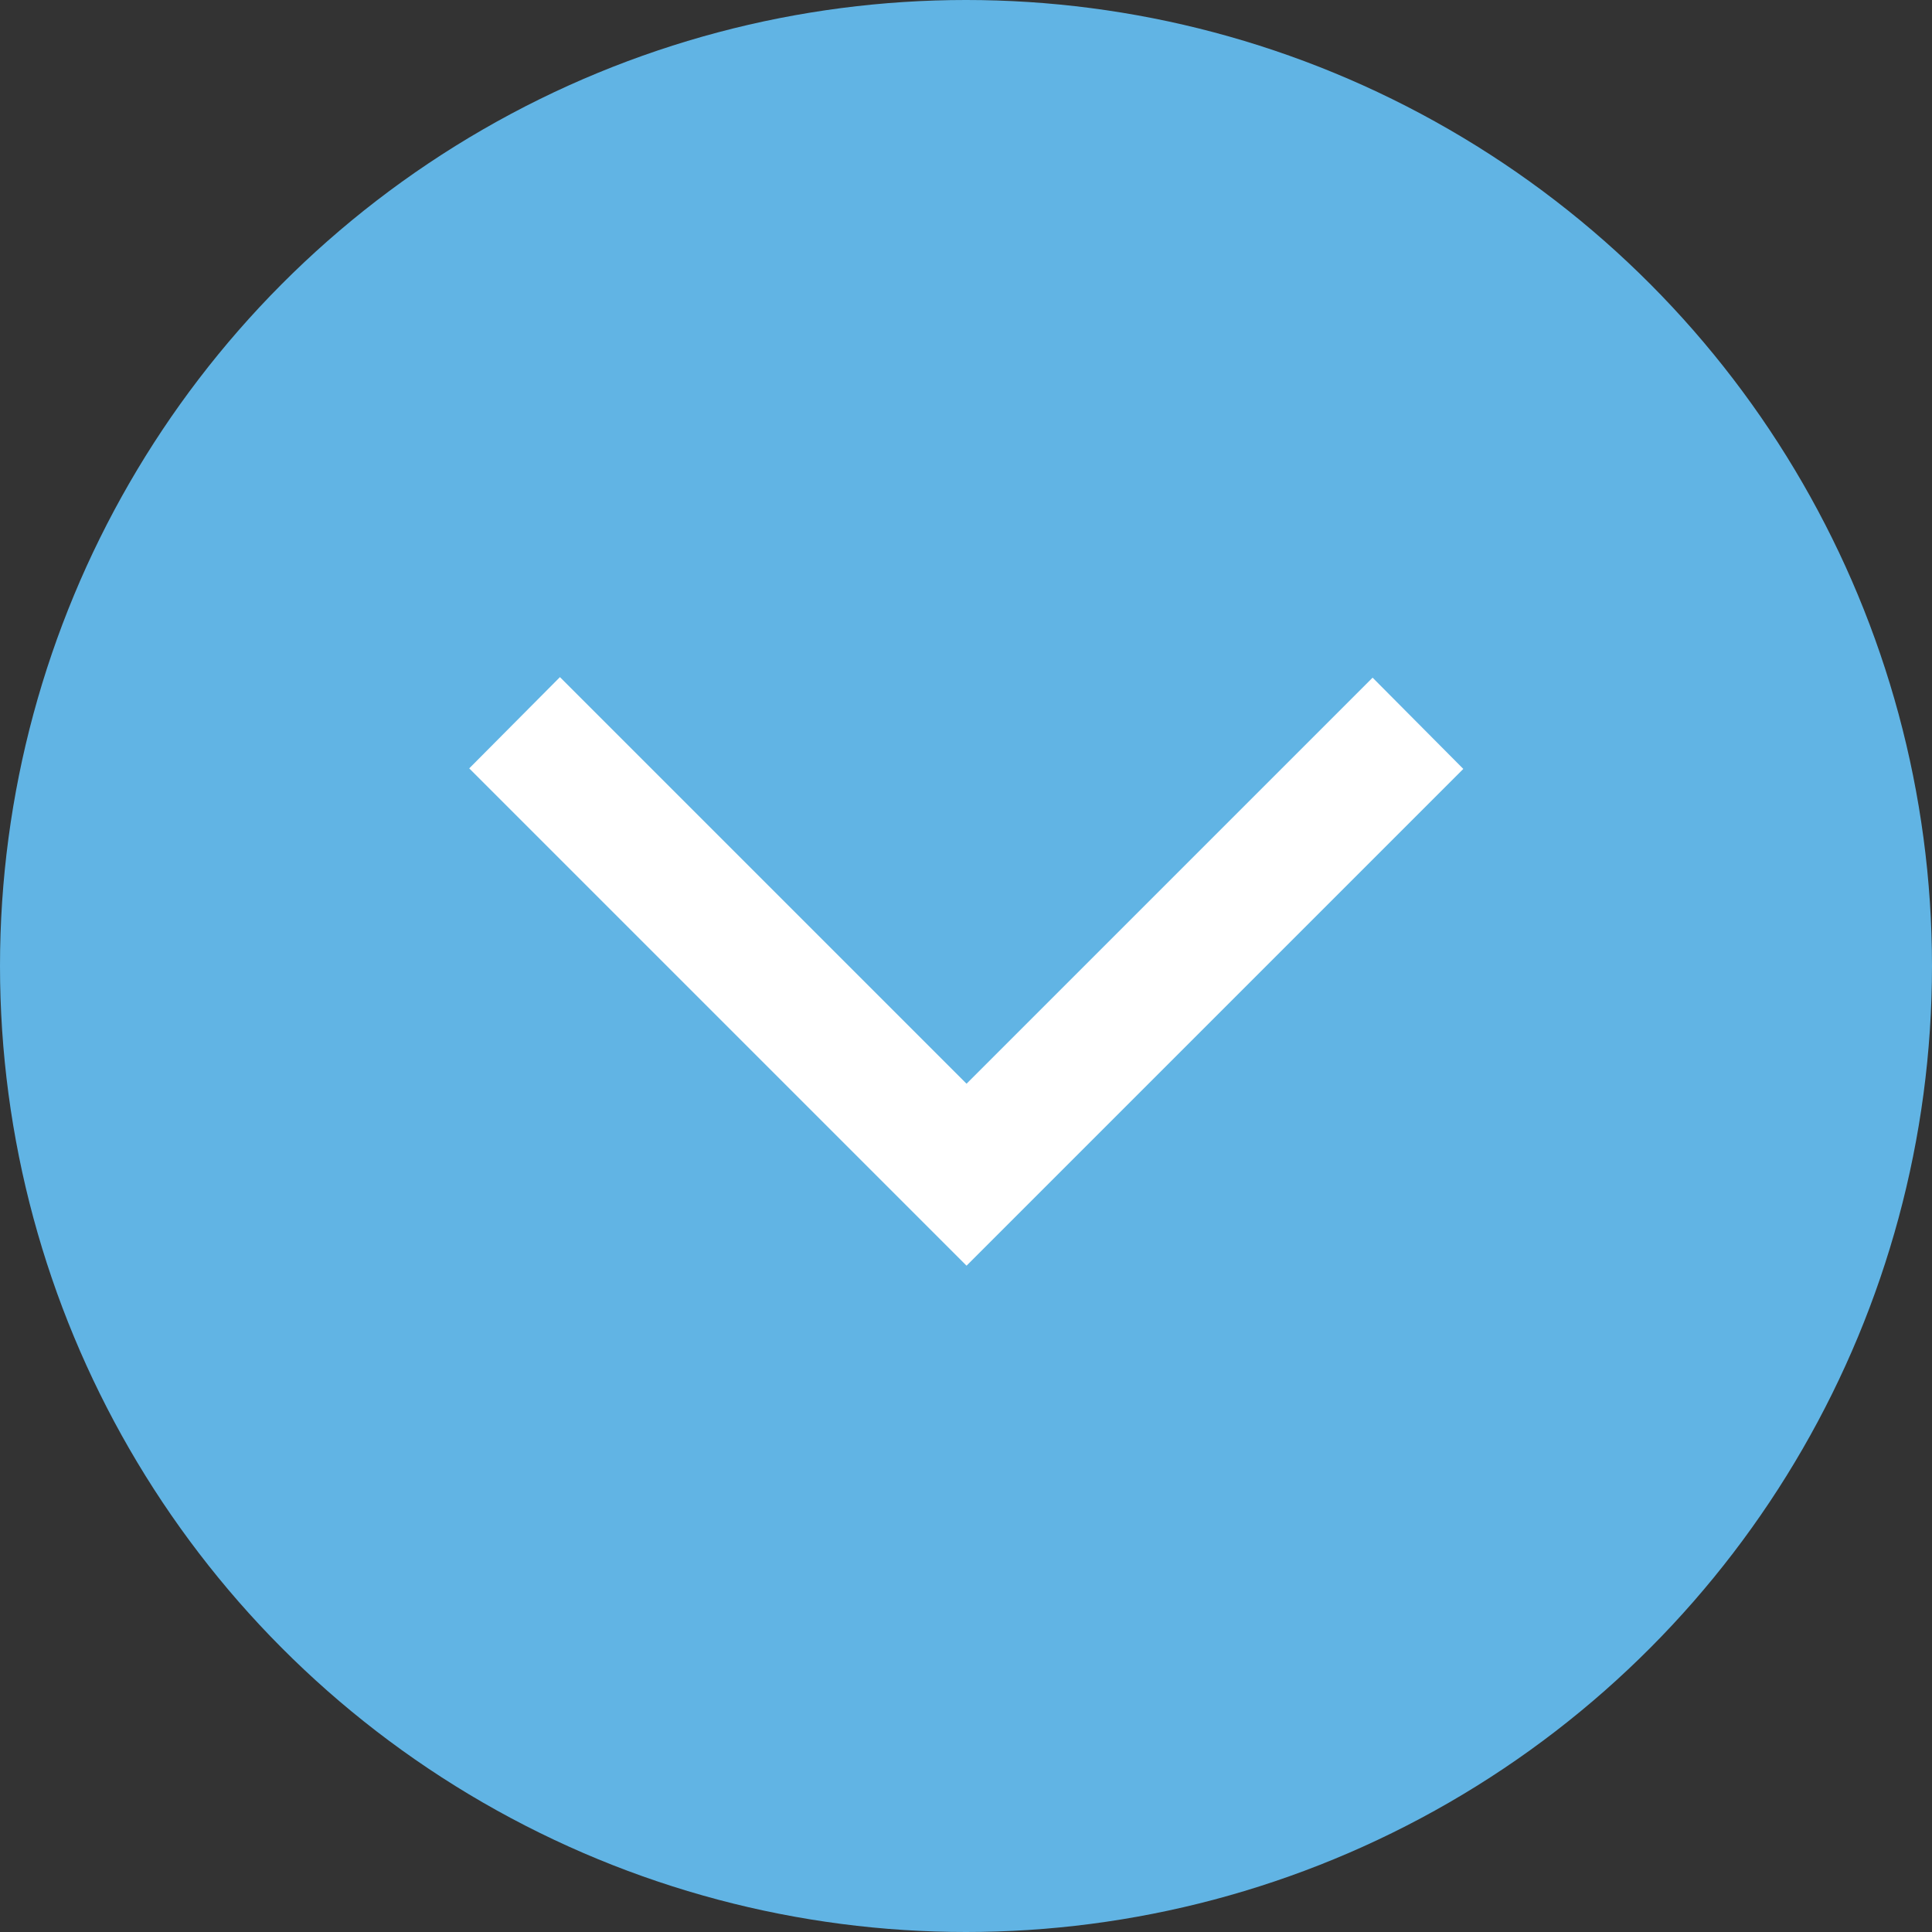 <?xml version="1.0" encoding="UTF-8"?>
<svg id="Layer_1" xmlns="http://www.w3.org/2000/svg" version="1.1" viewBox="0 0 357.8 357.8">
  <rect x="0" y="0" width="357.8" height="357.8" fill="#333333" stroke="none"/>
  <!-- Generator: Adobe Illustrator 29.5.0, SVG Export Plug-In . SVG Version: 2.1.0 Build 137)  -->
  <defs>
    <style>
      .st0 {
        fill: #fff;
      }

      .st1 {
        fill: #61b4e4;
      }
    </style>
  </defs>
  <circle class="st1" cx="178.9" cy="178.9" r="178.9"/>
  <polygon class="st0" points="103.7 125.4 86.9 142.3 179 234.4 271 142.4 254.2 125.5 179 200.7 103.7 125.4"/>
</svg>